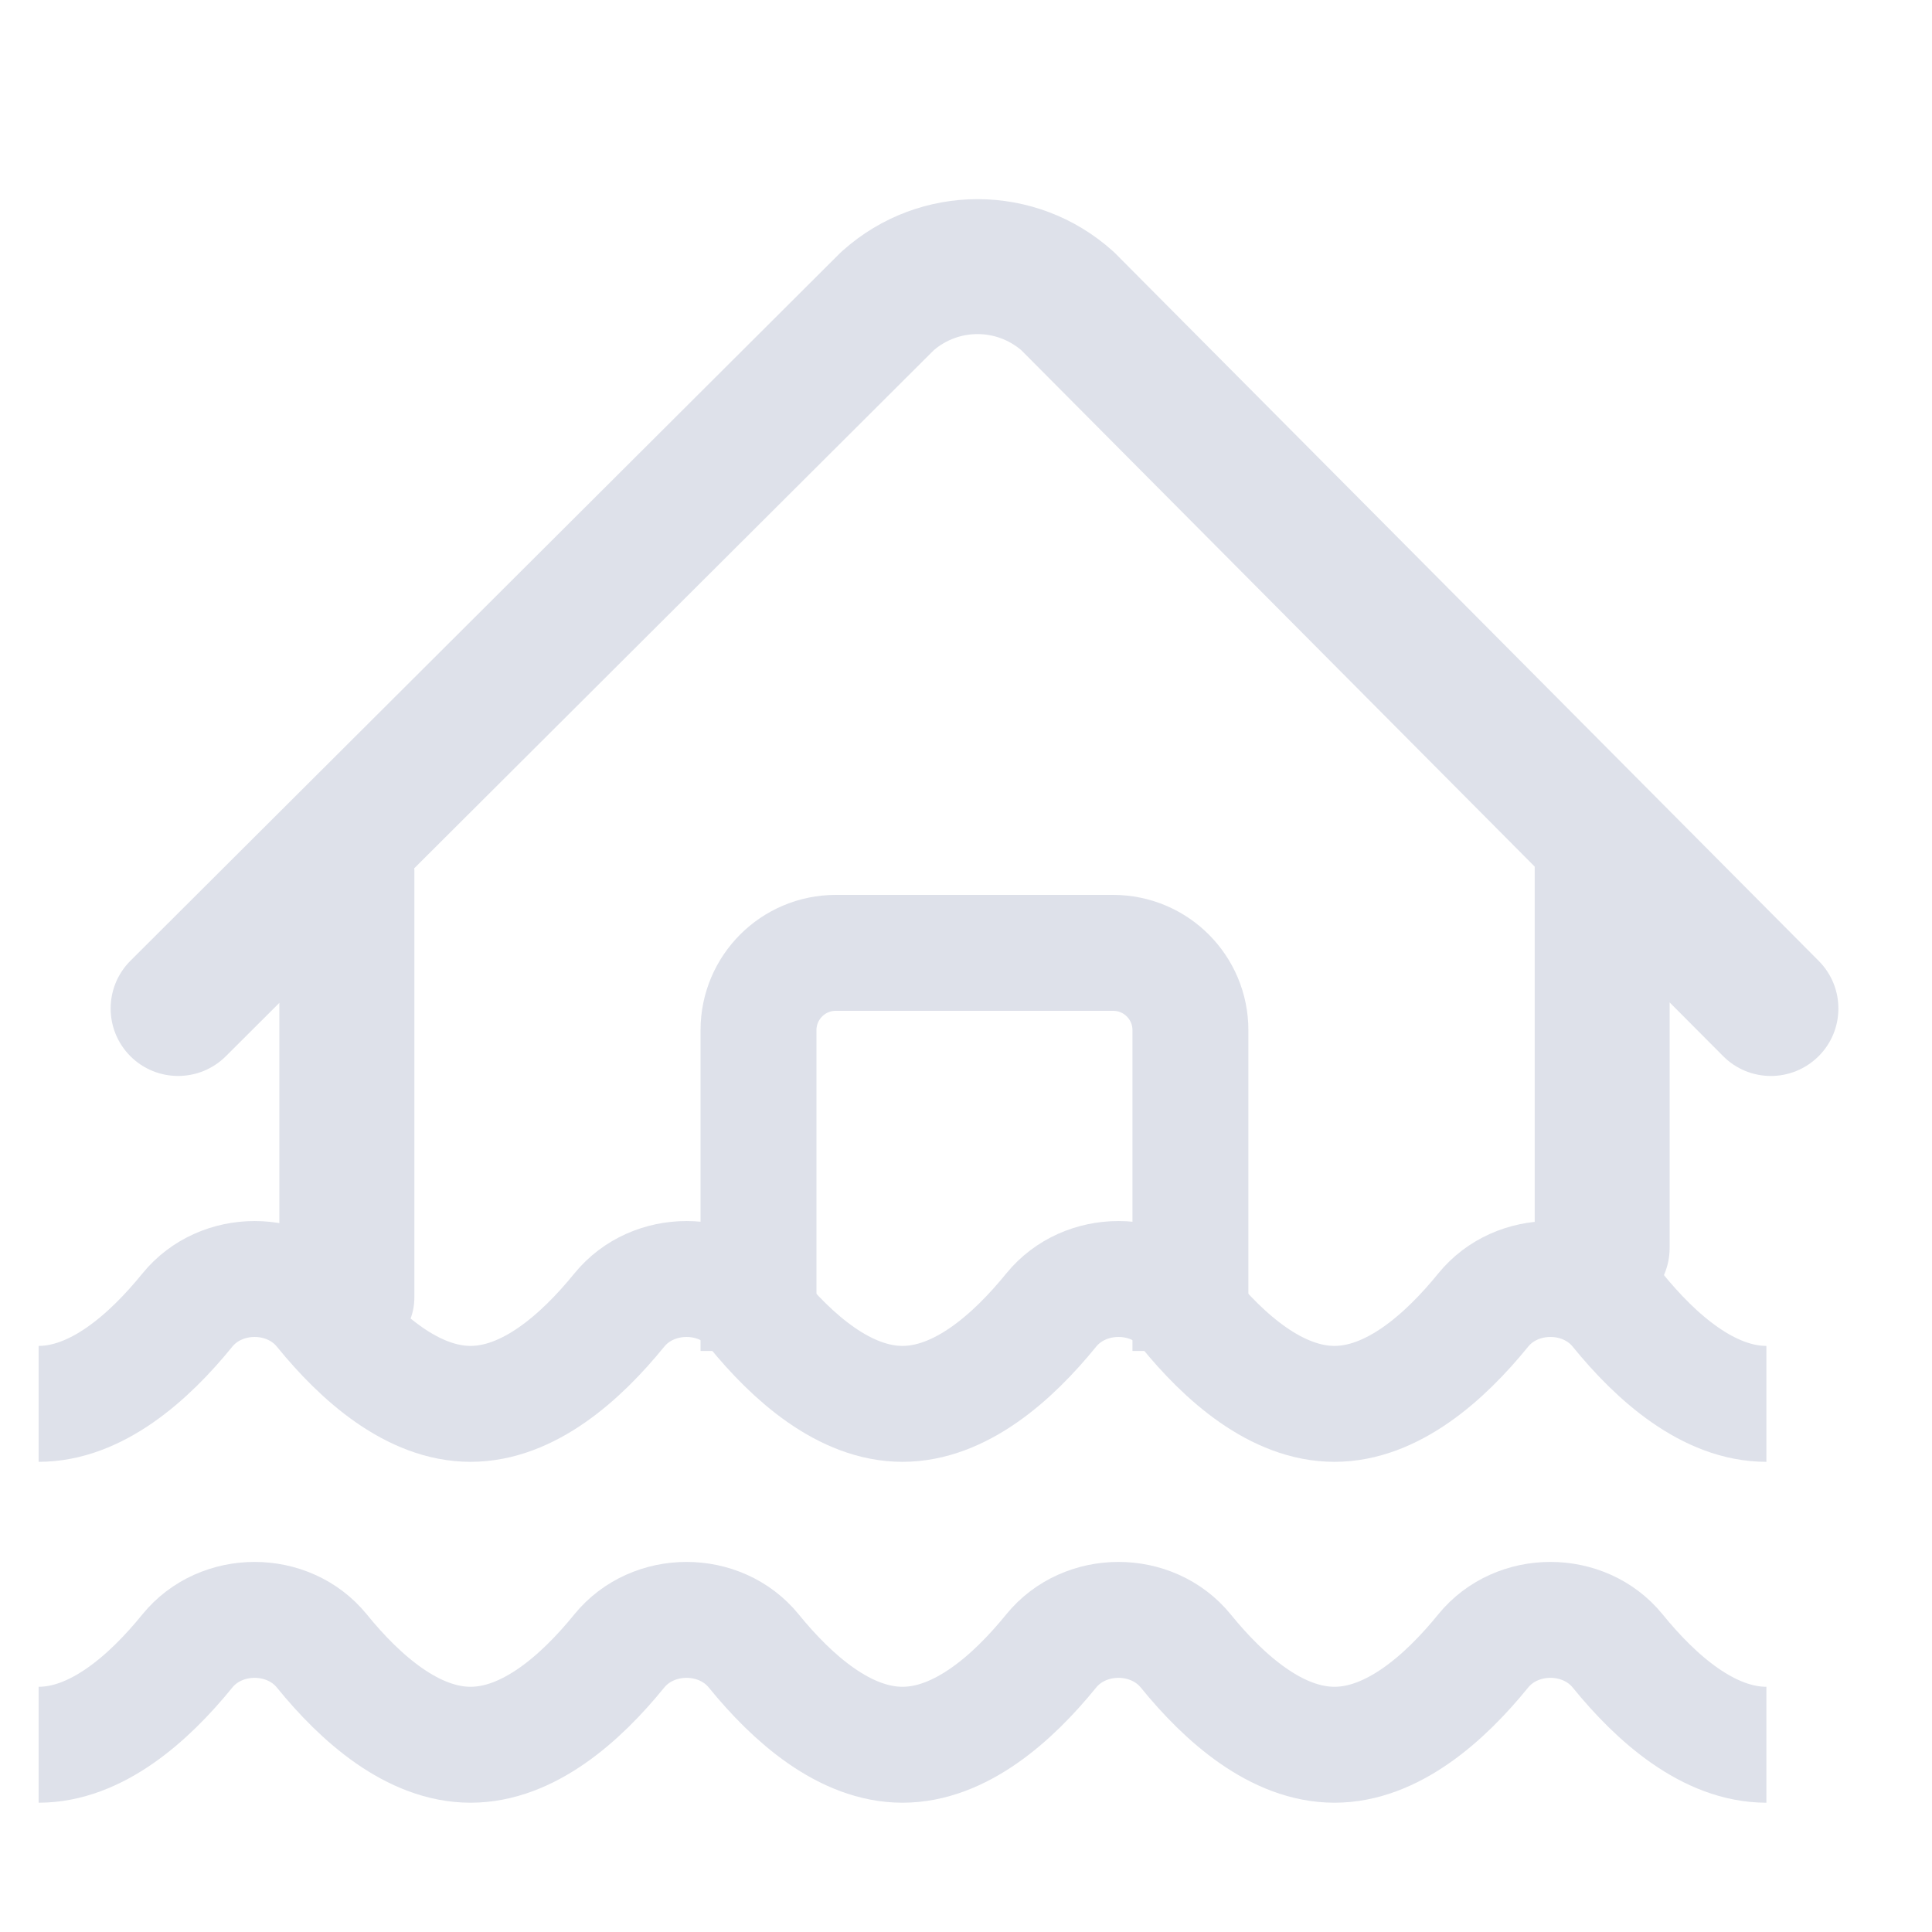 <svg width="25" height="25" viewBox="0 0 25 25" fill="none" xmlns="http://www.w3.org/2000/svg">
<path d="M22.915 13.923C22.691 13.923 22.466 13.837 22.296 13.665L21.605 12.971V16.148C21.605 16.63 21.214 17.021 20.732 17.021C20.25 17.021 19.859 16.63 19.859 16.148V11.214L13.217 4.533C12.891 4.254 12.411 4.253 12.084 4.531L5.36 11.236C5.361 11.244 5.362 11.253 5.362 11.261V16.786C5.362 17.748 3.76 17.948 3.615 16.786V12.977L2.922 13.668C2.58 14.008 2.028 14.008 1.687 13.667C1.346 13.325 1.347 12.773 1.688 12.432L10.87 3.275C10.882 3.263 10.894 3.252 10.907 3.241C11.904 2.353 13.406 2.356 14.399 3.248C14.411 3.259 14.424 3.27 14.435 3.282L23.535 12.435C23.875 12.777 23.873 13.33 23.531 13.669C23.36 13.838 23.138 13.923 22.915 13.923Z" fill="#DEE1EA"/>
<path d="M22.857 22.577C22.111 22.577 21.434 21.981 20.933 21.364C20.497 20.827 19.628 20.827 19.192 21.364C18.691 21.981 18.013 22.577 17.268 22.577C16.522 22.577 15.845 21.981 15.344 21.364C14.907 20.827 14.039 20.827 13.602 21.364C13.101 21.981 12.424 22.577 11.678 22.577C10.933 22.577 10.256 21.981 9.754 21.364C9.318 20.827 8.45 20.827 8.013 21.364C7.512 21.981 6.835 22.577 6.089 22.577C5.344 22.577 4.666 21.981 4.165 21.364C3.729 20.827 2.86 20.827 2.424 21.364C1.923 21.981 1.246 22.577 0.5 22.577" stroke="#DEE1EA" stroke-width="1.5"/>
<path d="M15.404 17.481L15.404 13.33C15.404 12.778 14.957 12.33 14.404 12.33L10.815 12.33C10.263 12.33 9.815 12.778 9.815 13.33V17.481" stroke="#DEE1EA" stroke-width="1.5" stroke-linejoin="round"/>
<path d="M22.857 18.166C22.111 18.166 21.434 17.57 20.933 16.953C20.497 16.416 19.628 16.416 19.192 16.953C18.691 17.57 18.013 18.166 17.268 18.166C16.522 18.166 15.845 17.57 15.344 16.953C14.907 16.416 14.039 16.416 13.602 16.953C13.101 17.57 12.424 18.166 11.678 18.166C10.933 18.166 10.256 17.57 9.754 16.953C9.318 16.416 8.45 16.416 8.013 16.953C7.512 17.57 6.835 18.166 6.089 18.166C5.344 18.166 4.666 17.57 4.165 16.953C3.729 16.416 2.86 16.416 2.424 16.953C1.923 17.57 1.246 18.166 0.5 18.166" stroke="#DEE1EA" stroke-width="1.5"/>
</svg>
